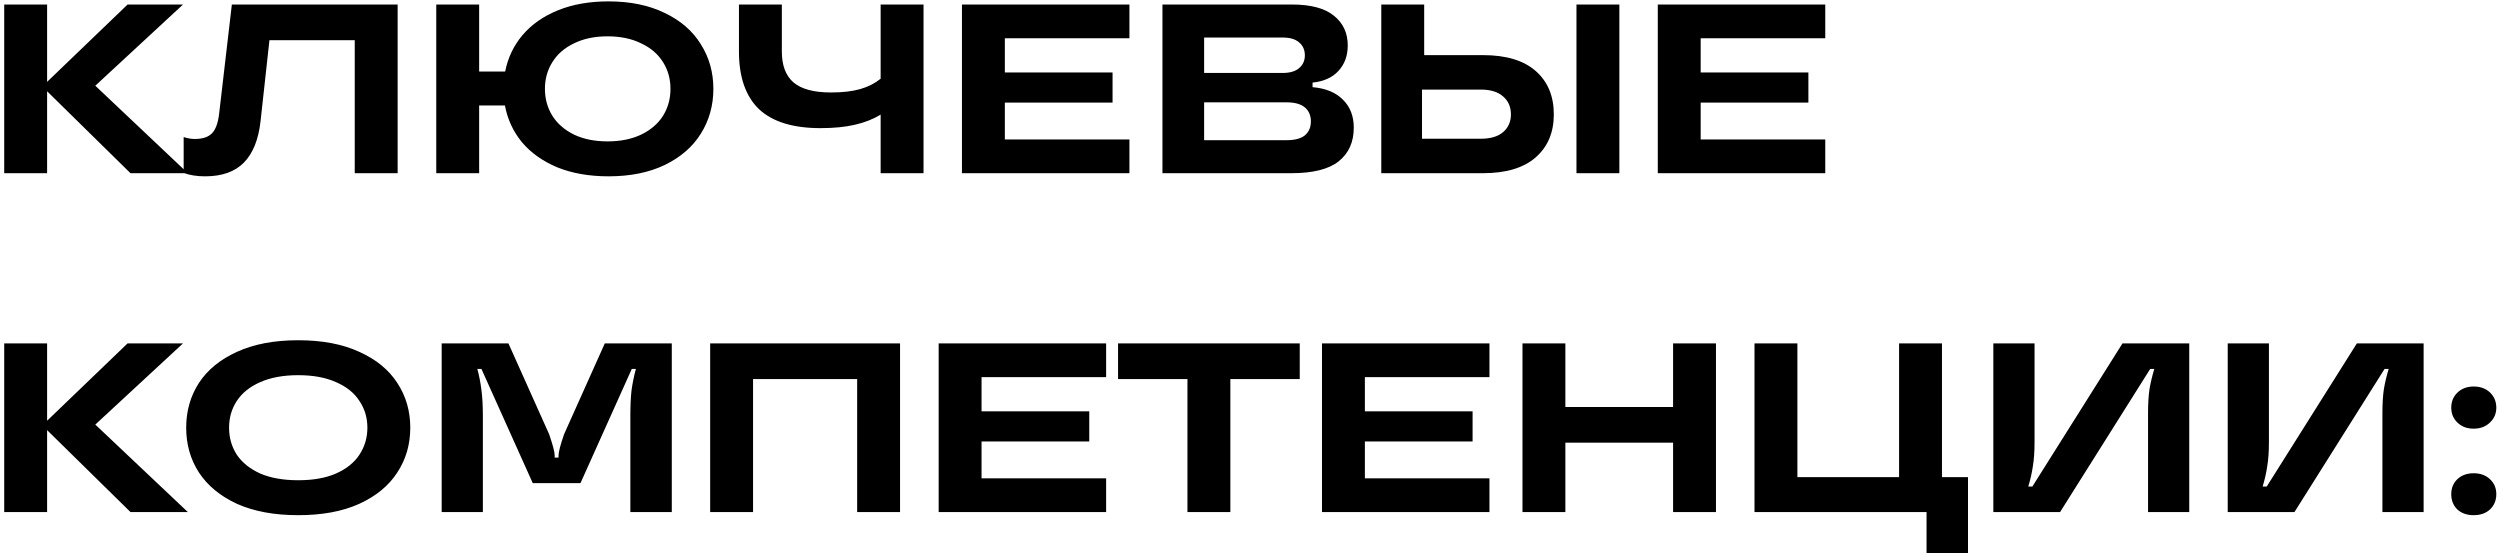 <?xml version="1.0" encoding="UTF-8"?> <svg xmlns="http://www.w3.org/2000/svg" width="332" height="74" viewBox="0 0 332 74" fill="none"><path d="M12.656 11.384L24.944 23H17.328L6.256 12.12V23H0.56V0.6H6.256V10.872L16.944 0.6H24.304L12.656 11.384ZM27.238 23.416C26.15 23.416 25.201 23.267 24.39 22.968V18.2C24.902 18.371 25.393 18.456 25.862 18.456C26.886 18.456 27.643 18.211 28.134 17.72C28.625 17.229 28.945 16.376 29.094 15.16L30.79 0.6H52.806V23H47.11V5.336H35.782L34.598 16.12C34.321 18.552 33.585 20.376 32.39 21.592C31.195 22.808 29.478 23.416 27.238 23.416ZM80.815 0.184C83.695 0.184 86.18 0.696 88.271 1.72C90.383 2.723 91.983 4.109 93.071 5.88C94.18 7.629 94.735 9.603 94.735 11.8C94.735 13.997 94.18 15.981 93.071 17.752C91.983 19.501 90.383 20.888 88.271 21.912C86.18 22.915 83.695 23.416 80.815 23.416C78.255 23.416 75.994 23.021 74.031 22.232C72.09 21.421 70.522 20.312 69.327 18.904C68.154 17.475 67.396 15.843 67.055 14.008H63.631V23H57.935V0.6H63.631V9.496H67.087C67.45 7.661 68.218 6.051 69.391 4.664C70.586 3.256 72.154 2.157 74.095 1.368C76.036 0.579 78.276 0.184 80.815 0.184ZM80.687 18.776C82.394 18.776 83.876 18.477 85.135 17.88C86.415 17.261 87.386 16.429 88.047 15.384C88.708 14.317 89.039 13.123 89.039 11.8C89.039 10.477 88.708 9.293 88.047 8.248C87.386 7.181 86.415 6.349 85.135 5.752C83.876 5.133 82.394 4.824 80.687 4.824C78.98 4.824 77.498 5.133 76.239 5.752C74.98 6.349 74.02 7.181 73.359 8.248C72.698 9.293 72.367 10.477 72.367 11.8C72.367 13.123 72.698 14.317 73.359 15.384C74.02 16.429 74.98 17.261 76.239 17.88C77.498 18.477 78.98 18.776 80.687 18.776ZM116.949 0.6H122.645V23H116.949V15.224C115.967 15.821 114.826 16.269 113.525 16.568C112.245 16.867 110.719 17.016 108.949 17.016C105.301 17.016 102.581 16.173 100.789 14.488C99.018 12.781 98.133 10.232 98.133 6.84V0.6H103.829V6.84C103.829 8.675 104.341 10.04 105.365 10.936C106.41 11.832 108.074 12.28 110.357 12.28C111.893 12.28 113.183 12.131 114.229 11.832C115.274 11.533 116.181 11.075 116.949 10.456V0.6ZM149.988 0.6V5.08H133.444V9.624H147.748V13.624H133.444V18.52H149.988V23H127.748V0.6H149.988ZM174.309 11.576C176.058 11.725 177.402 12.28 178.341 13.24C179.301 14.179 179.781 15.416 179.781 16.952C179.781 18.872 179.109 20.365 177.765 21.432C176.442 22.477 174.351 23 171.493 23H154.373V0.6H171.589C174.063 0.6 175.909 1.091 177.125 2.072C178.362 3.053 178.981 4.376 178.981 6.04C178.981 7.405 178.565 8.536 177.733 9.432C176.922 10.307 175.781 10.819 174.309 10.968V11.576ZM159.909 4.984V9.688H170.341C171.301 9.688 172.026 9.475 172.517 9.048C173.029 8.621 173.285 8.056 173.285 7.352C173.285 6.627 173.029 6.051 172.517 5.624C172.026 5.197 171.301 4.984 170.341 4.984H159.909ZM170.885 18.616C171.951 18.616 172.751 18.403 173.285 17.976C173.818 17.528 174.085 16.909 174.085 16.12C174.085 15.331 173.818 14.712 173.285 14.264C172.751 13.816 171.951 13.592 170.885 13.592H159.909V18.616H170.885ZM196.939 7.32C200.011 7.32 202.347 8.024 203.947 9.432C205.547 10.84 206.347 12.76 206.347 15.192C206.347 17.603 205.536 19.512 203.915 20.92C202.315 22.307 199.99 23 196.939 23H183.435V0.6H189.131V7.32H196.939ZM209.355 23V0.6H215.051V23H209.355ZM196.651 18.424C197.931 18.424 198.912 18.136 199.595 17.56C200.299 16.963 200.651 16.173 200.651 15.192C200.651 14.189 200.299 13.389 199.595 12.792C198.912 12.195 197.931 11.896 196.651 11.896H188.843V18.424H196.651ZM242.394 0.6V5.08H225.85V9.624H240.154V13.624H225.85V18.52H242.394V23H220.154V0.6H242.394ZM12.656 56.384L24.944 68H17.328L6.256 57.12V68H0.56V45.6H6.256V55.872L16.944 45.6H24.304L12.656 56.384ZM39.605 68.416C36.426 68.416 33.717 67.915 31.477 66.912C29.258 65.888 27.573 64.501 26.421 62.752C25.29 61.003 24.725 59.019 24.725 56.8C24.725 54.581 25.29 52.597 26.421 50.848C27.573 49.099 29.258 47.723 31.477 46.72C33.717 45.696 36.426 45.184 39.605 45.184C42.784 45.184 45.482 45.696 47.701 46.72C49.941 47.723 51.626 49.099 52.757 50.848C53.909 52.597 54.485 54.581 54.485 56.8C54.485 59.019 53.909 61.003 52.757 62.752C51.626 64.501 49.941 65.888 47.701 66.912C45.482 67.915 42.784 68.416 39.605 68.416ZM39.605 63.776C41.589 63.776 43.264 63.477 44.629 62.88C46.016 62.261 47.05 61.429 47.733 60.384C48.437 59.317 48.789 58.123 48.789 56.8C48.789 55.477 48.437 54.293 47.733 53.248C47.05 52.181 46.016 51.349 44.629 50.752C43.264 50.133 41.589 49.824 39.605 49.824C37.621 49.824 35.936 50.133 34.549 50.752C33.184 51.349 32.149 52.181 31.445 53.248C30.762 54.293 30.421 55.477 30.421 56.8C30.421 58.123 30.762 59.317 31.445 60.384C32.149 61.429 33.184 62.261 34.549 62.88C35.936 63.477 37.621 63.776 39.605 63.776ZM58.654 68V45.6H67.518L72.926 57.664C73.416 59.093 73.662 60.032 73.662 60.48V60.768H74.174V60.48C74.174 60.032 74.419 59.093 74.91 57.664L80.318 45.6H89.214V68H83.71V55.328C83.71 53.899 83.763 52.725 83.87 51.808C83.998 50.891 84.19 49.952 84.446 48.992H83.902L77.086 64.16H70.75L63.934 48.992H63.39C63.646 49.952 63.827 50.891 63.934 51.808C64.062 52.725 64.126 53.899 64.126 55.328V68H58.654ZM100.006 68H94.31V45.6H119.526V68H113.83V50.336H100.006V68ZM146.894 45.6V50.08H130.35V54.624H144.654V58.624H130.35V63.52H146.894V68H124.654V45.6H146.894ZM163.39 68H157.694V50.336H148.478V45.6H172.606V50.336H163.39V68ZM197.8 45.6V50.08H181.256V54.624H195.56V58.624H181.256V63.52H197.8V68H175.56V45.6H197.8ZM222.185 54.048V45.6H227.881V68H222.185V58.784H207.881V68H202.185V45.6H207.881V54.048H222.185ZM261.35 73.44H255.846V68H232.998V45.6H238.694V63.36H252.198V45.6H257.894V63.36H261.35V73.44ZM264.716 68V45.6H270.188V58.72C270.188 59.979 270.114 61.045 269.964 61.92C269.836 62.795 269.634 63.691 269.356 64.608H269.9L281.868 45.6H290.732V68H285.26V54.88C285.26 53.621 285.324 52.555 285.452 51.68C285.602 50.805 285.815 49.909 286.092 48.992H285.548L273.58 68H264.716ZM295.841 68V45.6H301.313V58.72C301.313 59.979 301.239 61.045 301.089 61.92C300.961 62.795 300.759 63.691 300.481 64.608H301.025L312.993 45.6H321.857V68H316.385V54.88C316.385 53.621 316.449 52.555 316.577 51.68C316.727 50.805 316.94 49.909 317.217 48.992H316.673L304.705 68H295.841ZM328.502 56.928C327.628 56.928 326.913 56.661 326.358 56.128C325.804 55.595 325.526 54.933 325.526 54.144C325.526 53.333 325.804 52.661 326.358 52.128C326.913 51.595 327.628 51.328 328.502 51.328C329.398 51.328 330.124 51.595 330.678 52.128C331.233 52.661 331.51 53.333 331.51 54.144C331.51 54.933 331.222 55.595 330.646 56.128C330.092 56.661 329.377 56.928 328.502 56.928ZM328.502 68.416C327.606 68.416 326.881 68.16 326.326 67.648C325.793 67.115 325.526 66.443 325.526 65.632C325.526 64.821 325.793 64.16 326.326 63.648C326.881 63.115 327.606 62.848 328.502 62.848C329.398 62.848 330.124 63.115 330.678 63.648C331.233 64.16 331.51 64.821 331.51 65.632C331.51 66.443 331.233 67.115 330.678 67.648C330.124 68.16 329.398 68.416 328.502 68.416Z" fill="black"></path></svg> 